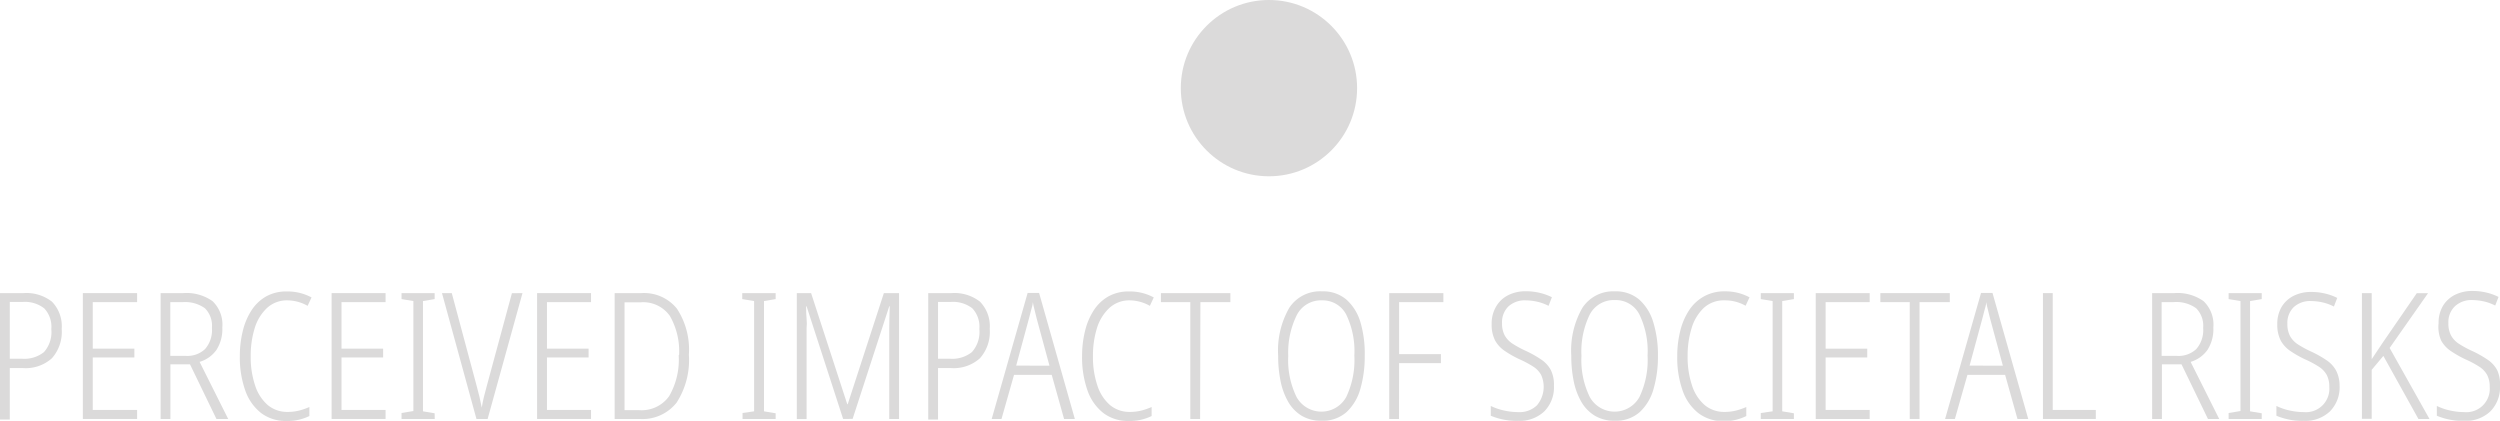 <svg xmlns="http://www.w3.org/2000/svg" viewBox="0 0 255.27 42.96"><title>Asset 11</title><path d="M2.38,29.93a4.24,4.24,0,0,1,2.92.87,3.58,3.58,0,0,1,1,2.78,4.05,4.05,0,0,1-1,3,4,4,0,0,1-3,1H1v5.26H0V29.93Zm-.05.9H1v5.8H2.25a3.22,3.22,0,0,0,2.24-.68,3.07,3.07,0,0,0,.75-2.34,2.74,2.74,0,0,0-.72-2.12A3.21,3.21,0,0,0,2.32,30.83Z" fill="#dbdada"/><path d="M14,42.78H8.46V29.93H14v.92H9.47V35.6h4.25v.9H9.47v5.36H14Z" fill="#dbdada"/><path d="M18.7,29.93a4.58,4.58,0,0,1,3,.82,3.31,3.31,0,0,1,1,2.69,3.91,3.91,0,0,1-.6,2.29,3.23,3.23,0,0,1-1.72,1.22l2.92,5.83H22.1L19.4,37.2h-2v5.58h-1V29.93Zm0,.92H17.39v5.49H19a2.63,2.63,0,0,0,1.94-.7,2.94,2.94,0,0,0,.7-2.16,2.53,2.53,0,0,0-.71-2A3.46,3.46,0,0,0,18.67,30.85Z" fill="#dbdada"/><path d="M29.39,30.67a3,3,0,0,0-2.13.78A4.7,4.7,0,0,0,26,33.53a9.44,9.44,0,0,0-.4,2.83,9.07,9.07,0,0,0,.45,3,4.43,4.43,0,0,0,1.29,2,3.08,3.08,0,0,0,2,.7,4.77,4.77,0,0,0,1.25-.15,7.18,7.18,0,0,0,1-.35v.92a5,5,0,0,1-2.36.5,4.12,4.12,0,0,1-2.56-.8,5,5,0,0,1-1.62-2.29,10.06,10.06,0,0,1-.56-3.54,10.53,10.53,0,0,1,.3-2.55,6.82,6.82,0,0,1,.89-2.11,4.35,4.35,0,0,1,1.49-1.42,4.22,4.22,0,0,1,2.12-.51,5.15,5.15,0,0,1,2.52.61l-.4.86A4.23,4.23,0,0,0,29.39,30.67Z" fill="#dbdada"/><path d="M39.37,42.78H33.86V29.93h5.51v.92h-4.5V35.6h4.25v.9H34.87v5.36h4.5Z" fill="#dbdada"/><path d="M44.39,42.78H41v-.61l1.21-.2V30.74L41,30.54v-.61h3.38v.61l-1.19.2V42l1.19.2Z" fill="#dbdada"/><path d="M53.35,29.93,49.79,42.78H48.65L45.13,29.93h1l2.54,9.47q.16.58.29,1.13t.23,1.09q.09-.54.22-1.09t.3-1.14l2.56-9.45Z" fill="#dbdada"/><path d="M60.35,42.78H54.84V29.93h5.51v.92h-4.5V35.6H60.1v.9H55.85v5.36h4.5Z" fill="#dbdada"/><path d="M70.34,36.21a8,8,0,0,1-1.26,4.91,4.43,4.43,0,0,1-3.76,1.66H62.76V29.93h2.72a4.3,4.3,0,0,1,3.64,1.59A7.61,7.61,0,0,1,70.34,36.21Zm-1,.05a7.25,7.25,0,0,0-.94-4,3.33,3.33,0,0,0-3-1.39H63.77V41.88h1.49a3.45,3.45,0,0,0,3.06-1.42A7.45,7.45,0,0,0,69.3,36.26Z" fill="#dbdada"/><path d="M79.2,42.78H75.82v-.61L77,42V30.74l-1.21-.2v-.61H79.2v.61l-1.19.2V42l1.19.2Z" fill="#dbdada"/><path d="M86.09,42.78l-3.73-11.5h-.05q0,.76.05,1.29t0,.91v9.31h-1V29.93h1.46l3.69,11.34h.05l3.69-11.34H91.8V42.78h-1V33.47q0-.68.05-2.2h-.05l-3.74,11.5Z" fill="#dbdada"/><path d="M97.14,29.93a4.24,4.24,0,0,1,2.92.87,3.58,3.58,0,0,1,1,2.78,4.05,4.05,0,0,1-1,3,4,4,0,0,1-3,1H95.78v5.26h-1V29.93Zm-.05.9H95.78v5.8H97a3.22,3.22,0,0,0,2.24-.68A3.07,3.07,0,0,0,100,33.6a2.74,2.74,0,0,0-.72-2.12A3.21,3.21,0,0,0,97.09,30.83Z" fill="#dbdada"/><path d="M108.65,42.78l-1.26-4.5h-3.85l-1.28,4.5h-1l3.67-12.87h1.17l3.65,12.87Zm-1.49-5.44-1.3-4.79q-.09-.4-.21-.85t-.19-.85c0,.28-.11.55-.18.84l-.22.85-1.3,4.79Z" fill="#dbdada"/><path d="M115.4,30.67a3,3,0,0,0-2.13.78A4.7,4.7,0,0,0,112,33.53a9.44,9.44,0,0,0-.4,2.83,9.07,9.07,0,0,0,.45,3,4.43,4.43,0,0,0,1.29,2,3.08,3.08,0,0,0,2,.7,4.77,4.77,0,0,0,1.25-.15,7.18,7.18,0,0,0,1-.35v.92a5,5,0,0,1-2.36.5,4.12,4.12,0,0,1-2.56-.8,5,5,0,0,1-1.62-2.29,10.06,10.06,0,0,1-.56-3.54,10.53,10.53,0,0,1,.3-2.55,6.82,6.82,0,0,1,.89-2.11,4.35,4.35,0,0,1,1.49-1.42,4.22,4.22,0,0,1,2.12-.51,5.15,5.15,0,0,1,2.52.61l-.4.86A4.23,4.23,0,0,0,115.4,30.67Z" fill="#dbdada"/><path d="M122.54,42.78h-1V30.85h-3v-.92h7.09v.92h-3.06Z" fill="#dbdada"/><path d="M139.35,36.34a11.84,11.84,0,0,1-.44,3.34,5.12,5.12,0,0,1-1.41,2.39,3.64,3.64,0,0,1-2.56.89,3.84,3.84,0,0,1-2.05-.52A4,4,0,0,1,131.52,41a7,7,0,0,1-.77-2.12,12.87,12.87,0,0,1-.24-2.56,8.75,8.75,0,0,1,1.13-4.88A3.75,3.75,0,0,1,135,29.75a3.64,3.64,0,0,1,2.49.85,5,5,0,0,1,1.43,2.33A11.37,11.37,0,0,1,139.35,36.34Zm-7.81,0a8.56,8.56,0,0,0,.85,4.2,2.9,2.9,0,0,0,5.07,0,8.78,8.78,0,0,0,.83-4.23,8.58,8.58,0,0,0-.84-4.21A2.7,2.7,0,0,0,135,30.67a2.76,2.76,0,0,0-2.58,1.49A8.61,8.61,0,0,0,131.54,36.34Z" fill="#dbdada"/><path d="M142.85,42.78h-1V29.93h5.53v.92h-4.52v5.31h4.27v.92h-4.27Z" fill="#dbdada"/><path d="M158.67,39.38a3.49,3.49,0,0,1-1,2.64,3.64,3.64,0,0,1-2.64.95,6.79,6.79,0,0,1-2.81-.52v-1a5.86,5.86,0,0,0,1.33.46,6.72,6.72,0,0,0,1.48.17,2.54,2.54,0,0,0,1.91-.7,2.94,2.94,0,0,0,.42-3.1,2.37,2.37,0,0,0-.81-.85,10.45,10.45,0,0,0-1.43-.76,10.79,10.79,0,0,1-1.46-.83,3.07,3.07,0,0,1-1-1.08,3.51,3.51,0,0,1-.35-1.67,3.38,3.38,0,0,1,.44-1.76A2.94,2.94,0,0,1,154,30.14a3.91,3.91,0,0,1,1.79-.4,6,6,0,0,1,1.46.17,5.55,5.55,0,0,1,1.21.44l-.34.88a4.78,4.78,0,0,0-1.19-.43,5.54,5.54,0,0,0-1.13-.13,2.47,2.47,0,0,0-1.78.62,2.25,2.25,0,0,0-.65,1.7,2.57,2.57,0,0,0,.28,1.27,2.45,2.45,0,0,0,.82.85,10.7,10.7,0,0,0,1.31.71,10.87,10.87,0,0,1,1.57.88,3,3,0,0,1,1,1.08A3.36,3.36,0,0,1,158.67,39.38Z" fill="#dbdada"/><path d="M169.29,36.34a11.84,11.84,0,0,1-.44,3.34,5.12,5.12,0,0,1-1.41,2.39,3.64,3.64,0,0,1-2.56.89,3.84,3.84,0,0,1-2.05-.52A4,4,0,0,1,161.45,41a7,7,0,0,1-.77-2.12,12.87,12.87,0,0,1-.24-2.56,8.75,8.75,0,0,1,1.13-4.88,3.75,3.75,0,0,1,3.33-1.69,3.64,3.64,0,0,1,2.49.85,5,5,0,0,1,1.43,2.33A11.37,11.37,0,0,1,169.29,36.34Zm-7.81,0a8.56,8.56,0,0,0,.85,4.2,2.9,2.9,0,0,0,5.07,0,8.78,8.78,0,0,0,.83-4.23,8.58,8.58,0,0,0-.84-4.21,2.7,2.7,0,0,0-2.49-1.46,2.76,2.76,0,0,0-2.58,1.49A8.61,8.61,0,0,0,161.48,36.34Z" fill="#dbdada"/><path d="M176.09,30.67a3,3,0,0,0-2.13.78,4.7,4.7,0,0,0-1.24,2.08,9.44,9.44,0,0,0-.4,2.83,9.07,9.07,0,0,0,.45,3,4.43,4.43,0,0,0,1.29,2,3.08,3.08,0,0,0,2,.7,4.77,4.77,0,0,0,1.25-.15,7.18,7.18,0,0,0,1-.35v.92A5,5,0,0,1,176,43a4.12,4.12,0,0,1-2.56-.8,5,5,0,0,1-1.62-2.29,10.06,10.06,0,0,1-.56-3.54,10.53,10.53,0,0,1,.3-2.55,6.82,6.82,0,0,1,.89-2.11A4.35,4.35,0,0,1,174,30.26a4.22,4.22,0,0,1,2.12-.51,5.15,5.15,0,0,1,2.52.61l-.4.86A4.23,4.23,0,0,0,176.09,30.67Z" fill="#dbdada"/><path d="M183.17,42.78h-3.38v-.61L181,42V30.74l-1.21-.2v-.61h3.38v.61l-1.19.2V42l1.19.2Z" fill="#dbdada"/><path d="M190.91,42.78H185.4V29.93h5.51v.92h-4.5V35.6h4.25v.9h-4.25v5.36h4.5Z" fill="#dbdada"/><path d="M196,42.78h-1V30.85h-3v-.92h7.09v.92H196Z" fill="#dbdada"/><path d="M206,42.78l-1.26-4.5h-3.85l-1.28,4.5h-1l3.67-12.87h1.17l3.65,12.87Zm-1.49-5.44-1.3-4.79q-.09-.4-.21-.85t-.19-.85c0,.28-.11.55-.18.84l-.22.85-1.3,4.79Z" fill="#dbdada"/><path d="M208.6,42.78V29.93h1V41.86H214v.92Z" fill="#dbdada"/><path d="M222,29.93a4.58,4.58,0,0,1,3,.82,3.31,3.31,0,0,1,1,2.69,3.92,3.92,0,0,1-.6,2.29,3.24,3.24,0,0,1-1.72,1.22l2.92,5.83h-1.15l-2.7-5.58h-2v5.58h-1V29.93Zm0,.92h-1.28v5.49h1.6a2.63,2.63,0,0,0,1.94-.7,2.94,2.94,0,0,0,.7-2.16,2.53,2.53,0,0,0-.71-2A3.46,3.46,0,0,0,221.92,30.85Z" fill="#dbdada"/><path d="M230.94,42.78h-3.38v-.61l1.21-.2V30.74l-1.21-.2v-.61h3.38v.61l-1.19.2V42l1.19.2Z" fill="#dbdada"/><path d="M238.89,39.38a3.49,3.49,0,0,1-1,2.64,3.63,3.63,0,0,1-2.64.95,6.78,6.78,0,0,1-2.81-.52v-1a5.86,5.86,0,0,0,1.33.46,6.72,6.72,0,0,0,1.48.17,2.39,2.39,0,0,0,2.59-2.57,2.57,2.57,0,0,0-.26-1.22,2.37,2.37,0,0,0-.81-.85,10.47,10.47,0,0,0-1.43-.76,10.85,10.85,0,0,1-1.46-.83,3.06,3.06,0,0,1-1-1.08,3.5,3.5,0,0,1-.35-1.67,3.38,3.38,0,0,1,.44-1.76,3,3,0,0,1,1.22-1.13,3.92,3.92,0,0,1,1.79-.4,6,6,0,0,1,1.46.17,5.53,5.53,0,0,1,1.21.44l-.34.88a4.77,4.77,0,0,0-1.19-.43,5.54,5.54,0,0,0-1.13-.13,2.47,2.47,0,0,0-1.78.62,2.24,2.24,0,0,0-.65,1.7,2.56,2.56,0,0,0,.28,1.27,2.44,2.44,0,0,0,.82.85,10.72,10.72,0,0,0,1.31.71,10.86,10.86,0,0,1,1.57.88,3,3,0,0,1,1,1.08A3.37,3.37,0,0,1,238.89,39.38Z" fill="#dbdada"/><path d="M248.07,42.78h-1.13l-3.58-6.44-1.19,1.42v5h-1V29.93h1v6.75l.49-.74.67-1,3.44-5h1.15L244,35.53Z" fill="#dbdada"/><path d="M255.27,39.38a3.49,3.49,0,0,1-1,2.64,3.63,3.63,0,0,1-2.64.95,6.78,6.78,0,0,1-2.81-.52v-1a5.86,5.86,0,0,0,1.33.46,6.72,6.72,0,0,0,1.48.17,2.39,2.39,0,0,0,2.59-2.57,2.57,2.57,0,0,0-.26-1.22,2.37,2.37,0,0,0-.81-.85,10.47,10.47,0,0,0-1.43-.76,10.85,10.85,0,0,1-1.46-.83,3.06,3.06,0,0,1-1-1.08A3.5,3.5,0,0,1,249,33a3.38,3.38,0,0,1,.44-1.76,3,3,0,0,1,1.22-1.13,3.92,3.92,0,0,1,1.79-.4,6,6,0,0,1,1.46.17,5.53,5.53,0,0,1,1.21.44l-.34.88a4.77,4.77,0,0,0-1.19-.43,5.54,5.54,0,0,0-1.13-.13,2.47,2.47,0,0,0-1.78.62A2.24,2.24,0,0,0,250,33a2.56,2.56,0,0,0,.28,1.27,2.44,2.44,0,0,0,.82.85,10.72,10.72,0,0,0,1.31.71,10.86,10.86,0,0,1,1.57.88,3,3,0,0,1,1,1.08A3.37,3.37,0,0,1,255.27,39.38Z" fill="#dbdada"/><circle cx="129.57" cy="9" r="9" fill="#dbdada"/></svg>